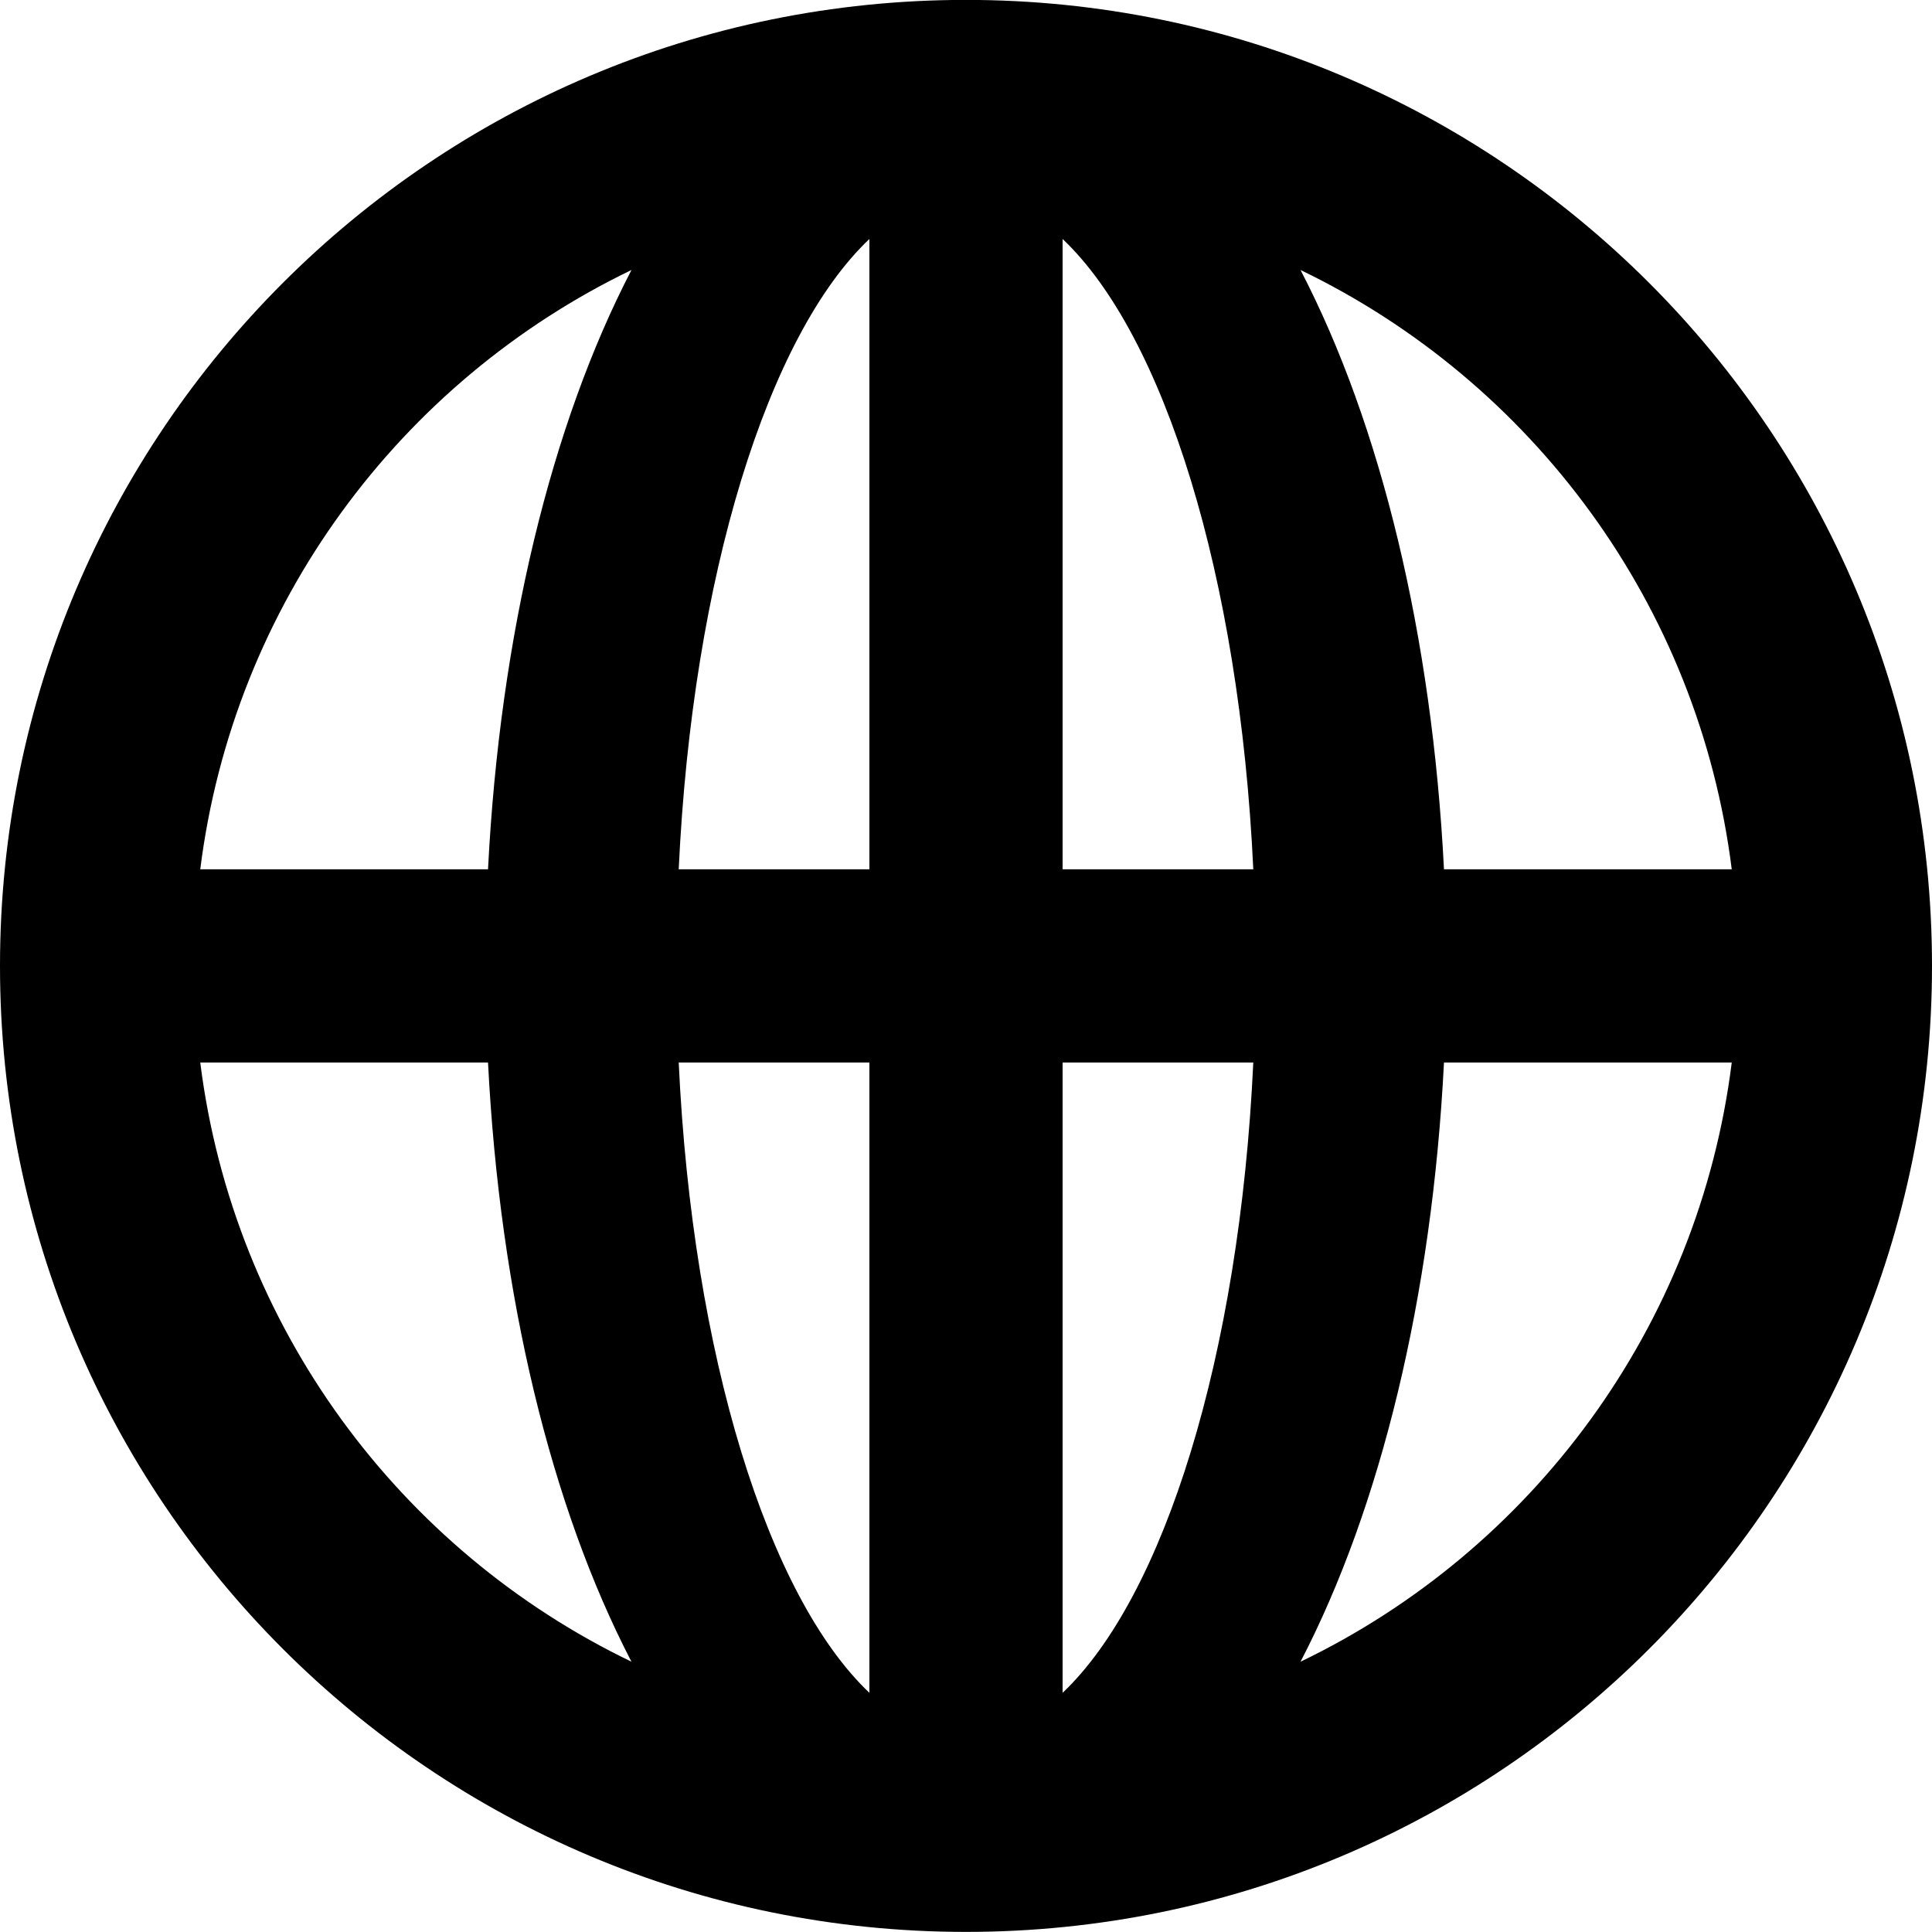 <svg 
 xmlns="http://www.w3.org/2000/svg"
 xmlns:xlink="http://www.w3.org/1999/xlink"
 width="20px" height="20px">
<path fill-rule="evenodd" 
 d="M10.000,19.999 C4.477,19.999 -0.000,15.522 -0.000,9.999 C-0.000,4.476 4.477,-0.001 10.000,-0.001 C15.523,-0.001 20.000,4.476 20.000,9.999 C20.000,15.522 15.523,19.999 10.000,19.999 ZM17.927,10.999 L14.948,10.999 C14.825,13.423 14.294,15.603 13.463,17.202 C15.858,16.049 17.583,13.741 17.927,10.999 ZM9.000,17.524 L9.000,10.999 L7.026,10.999 C7.168,14.036 7.951,16.530 9.000,17.524 ZM2.073,8.999 L5.052,8.999 C5.175,6.575 5.706,4.394 6.537,2.795 C4.142,3.949 2.417,6.257 2.073,8.999 ZM5.052,10.999 L2.073,10.999 C2.417,13.741 4.142,16.049 6.537,17.202 C5.706,15.603 5.175,13.423 5.052,10.999 ZM7.026,8.999 L9.000,8.999 L9.000,2.474 C7.951,3.467 7.168,5.961 7.026,8.999 ZM11.000,2.474 L11.000,8.999 L12.974,8.999 C12.832,5.961 12.049,3.467 11.000,2.474 ZM11.000,10.999 L11.000,17.524 C12.049,16.530 12.832,14.036 12.974,10.999 L11.000,10.999 ZM13.463,2.795 C14.294,4.394 14.825,6.575 14.948,8.999 L17.927,8.999 C17.583,6.257 15.858,3.949 13.463,2.795 Z"/>
</svg>